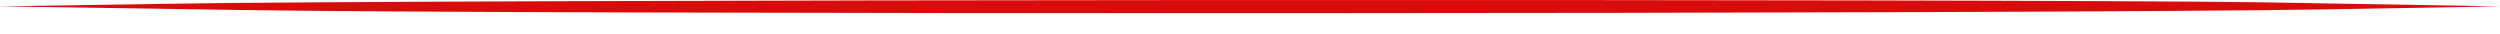 <svg xmlns="http://www.w3.org/2000/svg" width="74" height="1" viewBox="0 0 74 1" fill="none"><path d="M4.77 0.114L0 0.189L7.063 0.295C15.19 0.432 60.816 0.416 68.704 0.279L74 0.189L66.871 0.067C59.282 -0.034 12.779 -0.023 4.77 0.114Z" fill="#D90C0C"></path></svg>